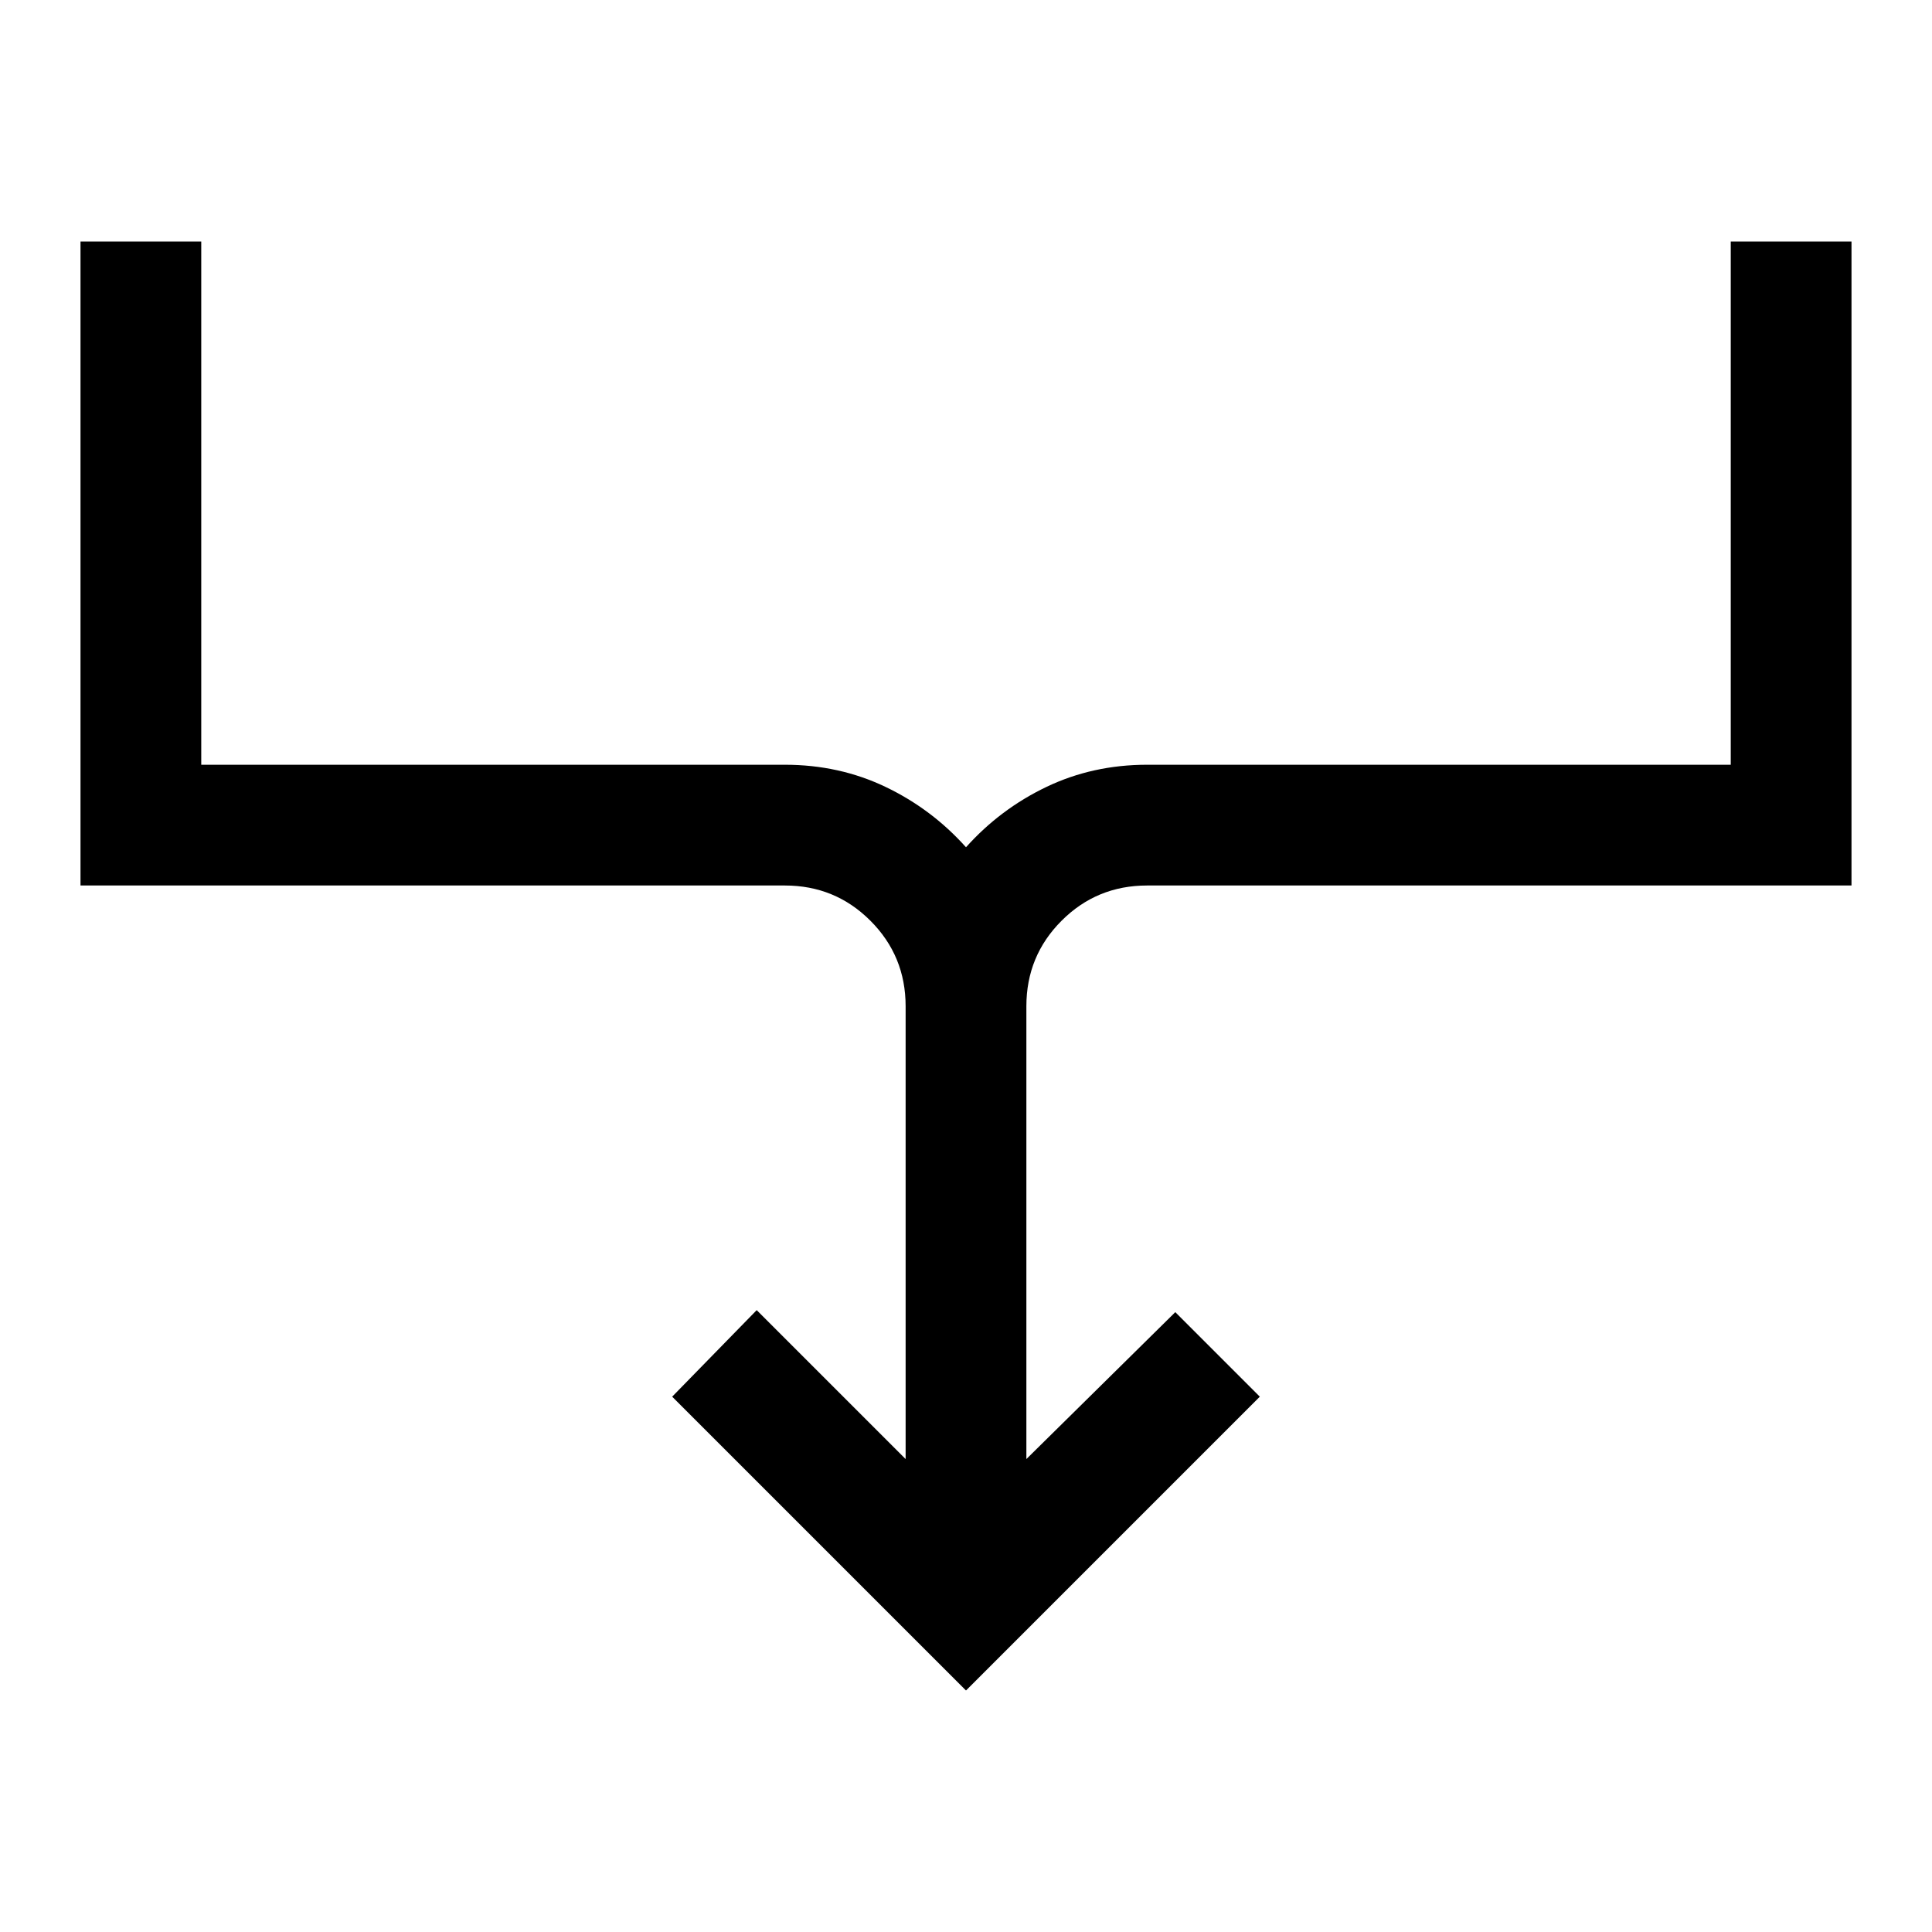 <svg xmlns="http://www.w3.org/2000/svg" width="48" height="48" viewBox="0 -960 960 960"><path d="M480-120 334-266l42-43 74 74v-225q0-25-17.5-42.5T390-520H40v-320h60v260h290q27 0 50 11t40 30q17-19 40-30t50-11h290v-260h60v320H570q-25 0-42.5 17.5T510-460v225l74-73 42 42-146 146Z"/></svg>